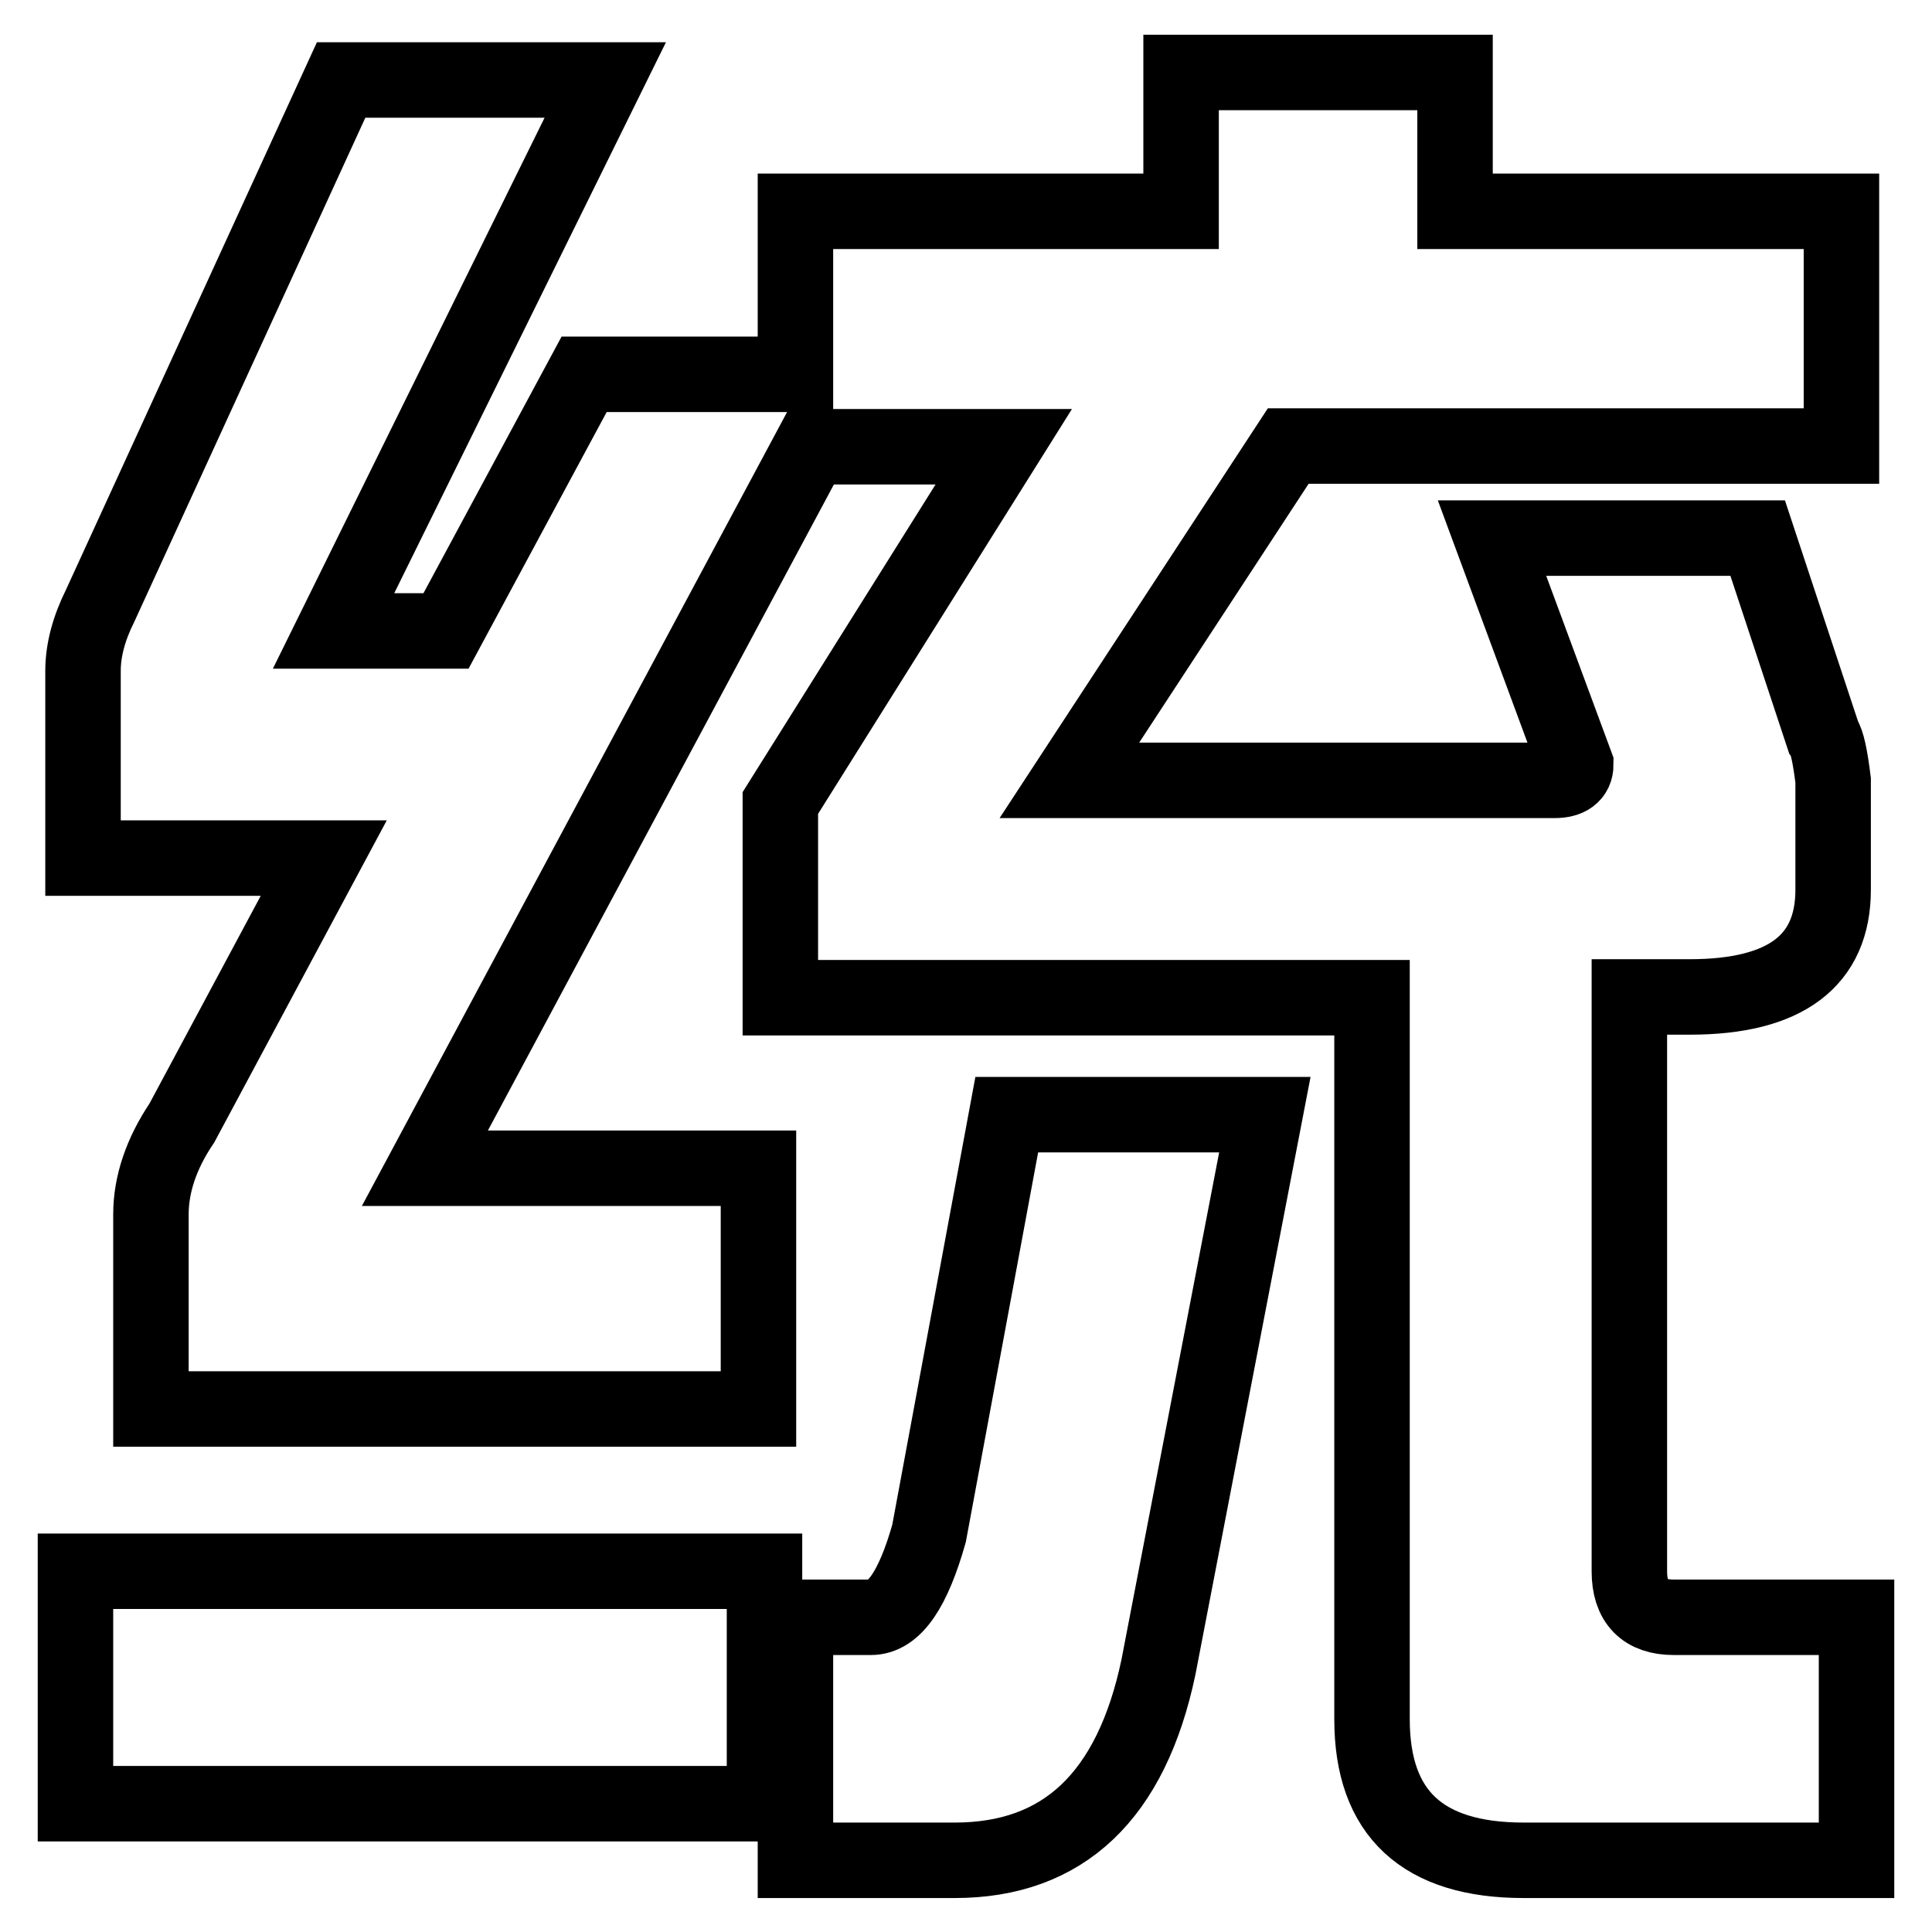 <?xml version="1.0" encoding="utf-8"?>
<!-- Svg Vector Icons : http://www.onlinewebfonts.com/icon -->
<!DOCTYPE svg PUBLIC "-//W3C//DTD SVG 1.1//EN" "http://www.w3.org/Graphics/SVG/1.1/DTD/svg11.dtd">
<svg version="1.1" xmlns="http://www.w3.org/2000/svg" xmlns:xlink="http://www.w3.org/1999/xlink" x="0px" y="0px" viewBox="0 0 256 256" enable-background="new 0 0 256 256" xml:space="preserve">
<g> <path stroke-width="10" fill-opacity="0" stroke="#000000"  d="M123.1,203.2c-2.1,7.4-4.6,11.1-7.7,11.1h-10v32.2h21.1c14.4,0,23.4-8.5,27-25.6l14.1-73.2h-34.2 L123.1,203.2z M10,208.2V239h91.3v-30.8H10z M13.3,80.2c-1.5,3-2.3,5.9-2.3,8.7v24.8h31.9l-18.8,35.1c-2.7,4-4.1,8.1-4.1,12.1v25.8 h80.5v-31.9H56.3l51.2-95.6h25.5l-29.6,47.2v25.8h78.4v95.6c0,12.5,6.7,18.7,20.1,18.7H246v-32.2h-24.2c-3.9,0-5.9-2-5.9-6.1v-76.1 h8c12.7,0,19-4.8,19-14.2v-14.5c-0.4-3.2-0.8-5.1-1.3-5.8l-8.7-26.3h-35.2l11.1,30c0,1.4-1,2.1-2.8,2.1h-64.3l29-44.3H244V28h-51.2 V9.6h-36.3V28h-51.1v21.6h-28l-18.3,34H44.2l36-73h-35L13.3,80.2z"/></g>
</svg>